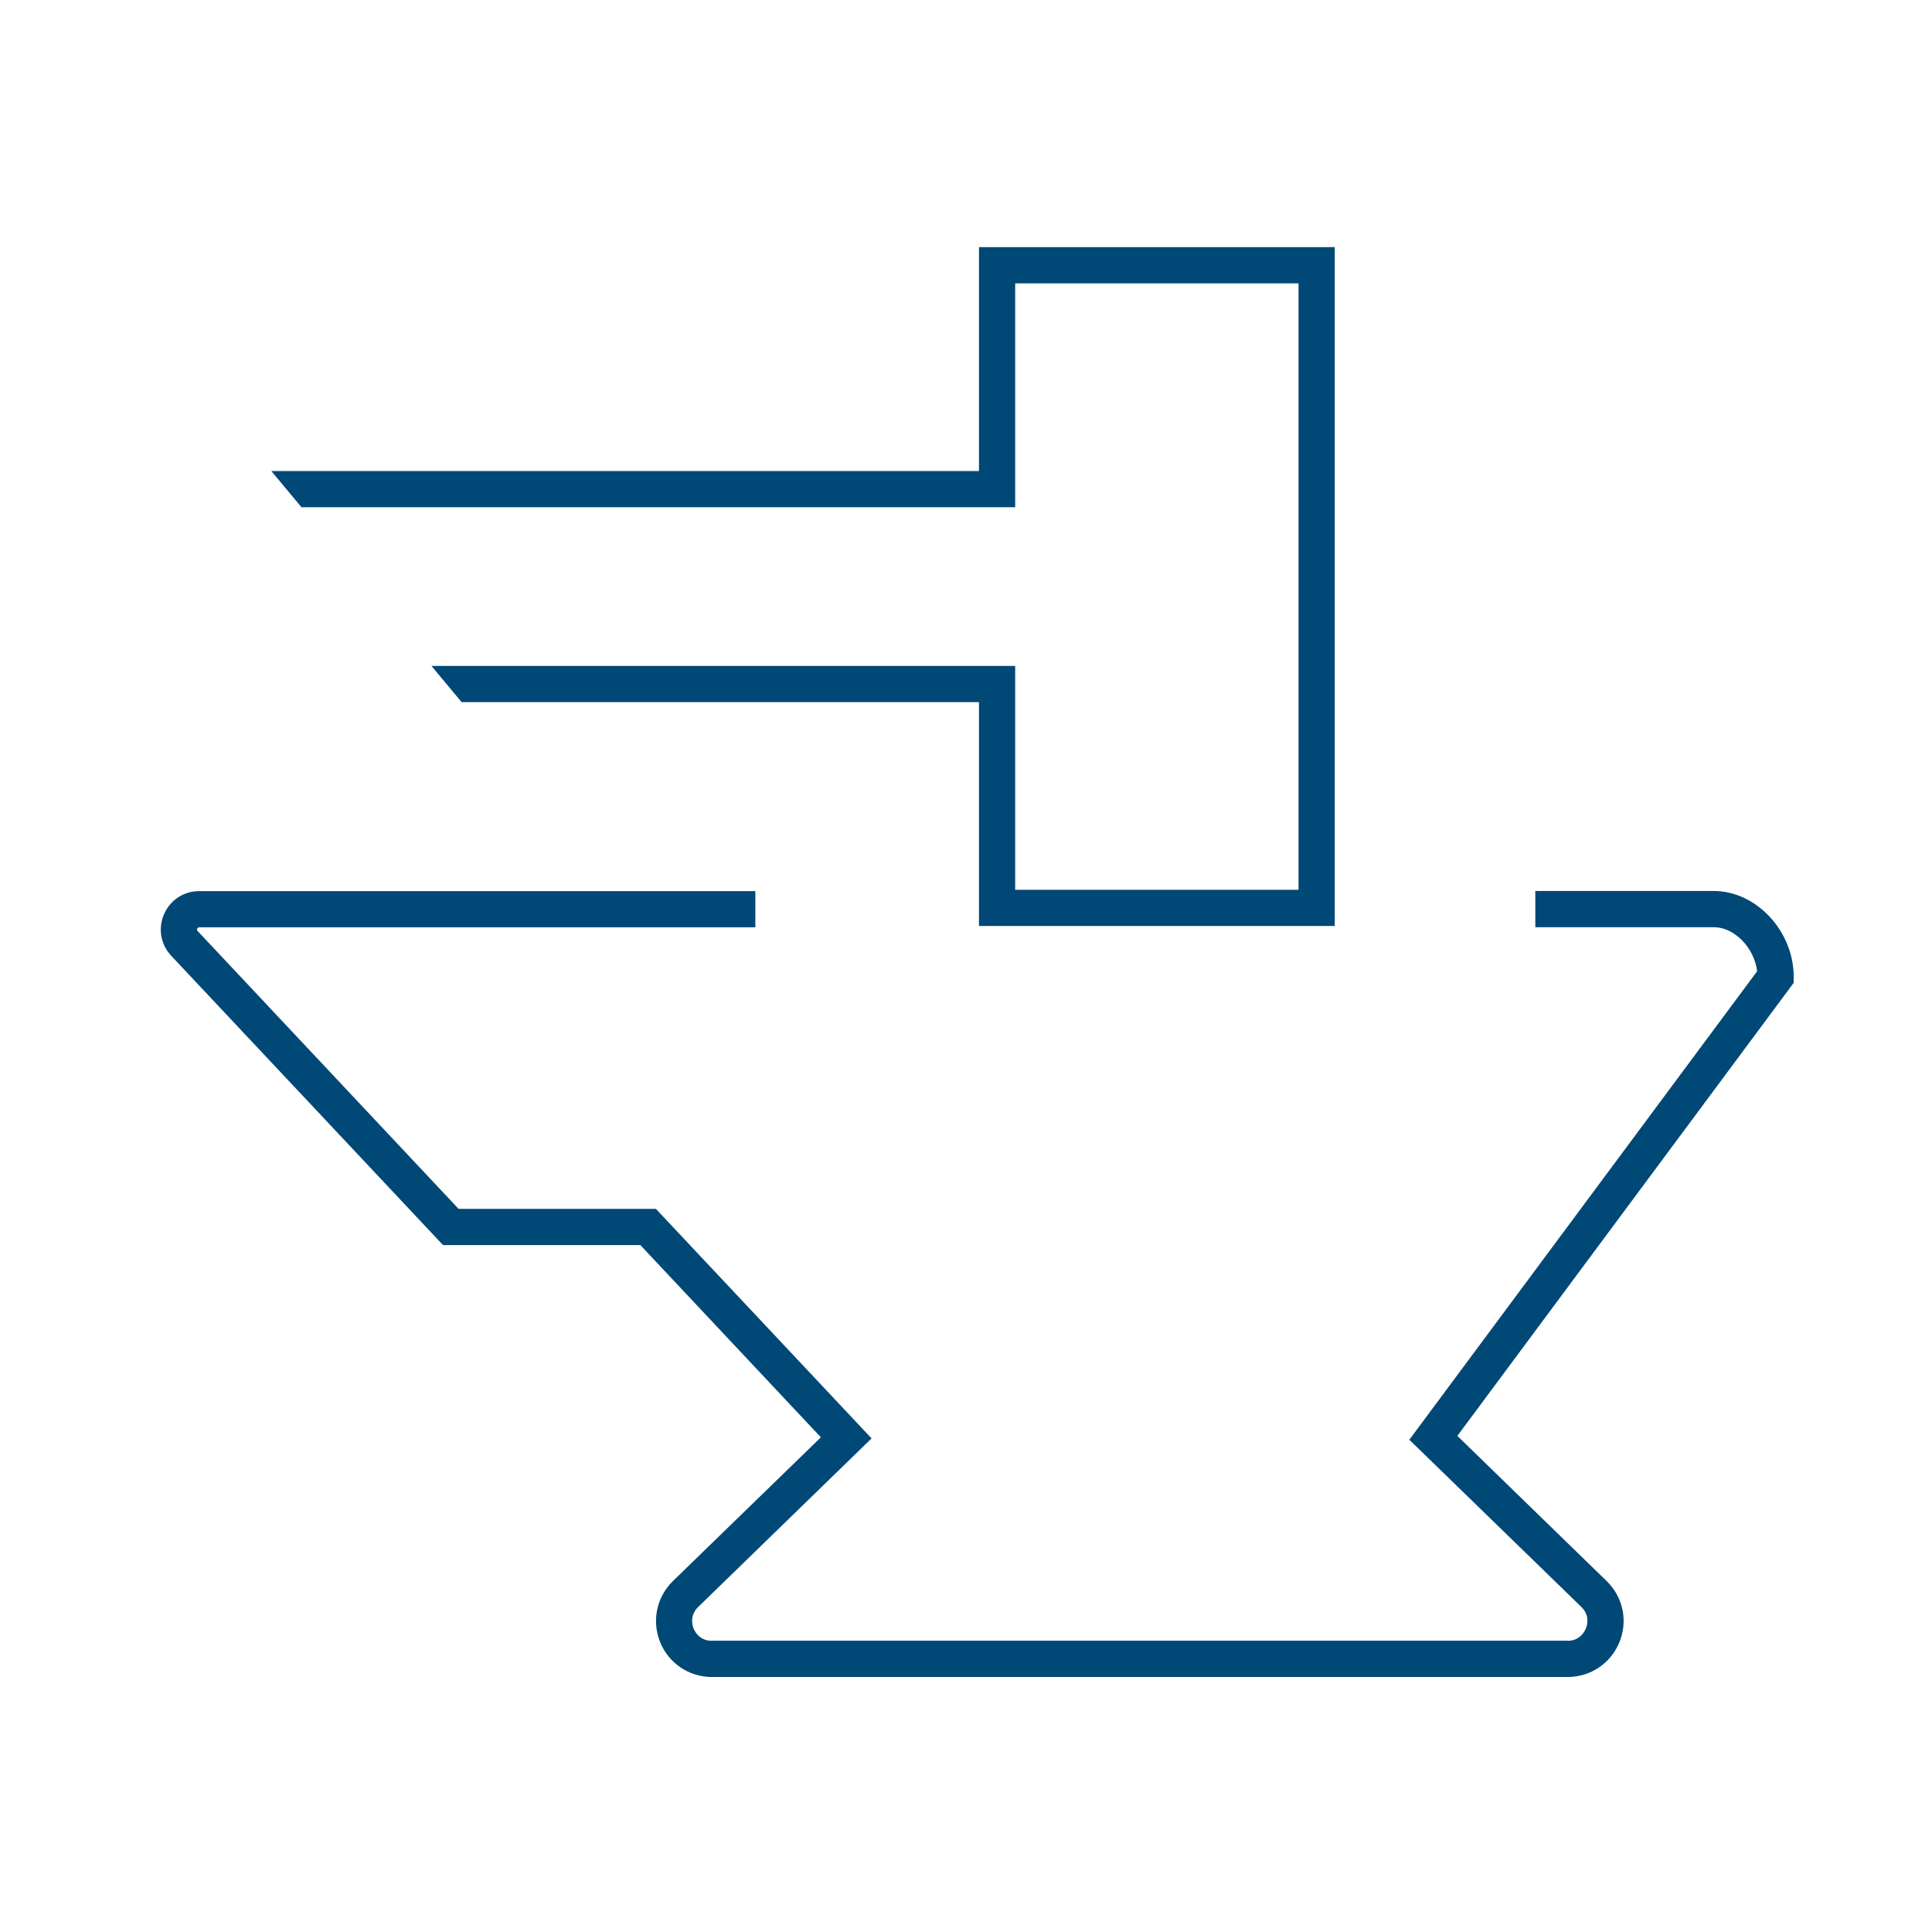<?xml version="1.0" encoding="UTF-8"?><svg id="a" xmlns="http://www.w3.org/2000/svg" viewBox="0 0 160.09 160.09"><defs><style>.b{fill:#004876;}</style></defs><path class="b" d="M129.9,138.96H58.93v-3h70.97c1.02,0,1.41-.78,1.51-1.02.1-.24.36-1.07-.37-1.78l-14.26-13.86,28.82-38.82c-.23-1.93-1.87-3.65-3.59-3.65h-14.79v-3h14.79c3.52,0,6.62,3.32,6.62,7.11v.5l-27.87,37.54,12.37,12.03c1.36,1.32,1.78,3.31,1.06,5.06-.71,1.76-2.4,2.89-4.29,2.89Z"/><path class="b" d="M129.96,138.96H58.99c-1.89,0-3.58-1.13-4.29-2.89-.71-1.76-.29-3.74,1.06-5.06l12.26-11.91-14.96-15.93h-16.35l-22.52-23.97c-.88-.94-1.11-2.26-.6-3.44.51-1.18,1.63-1.92,2.92-1.92h46.08v3H16.51s-.12,0-.17.11c-.05.11,0,.17.03.19l21.63,23.03h16.35l17.87,19.02-14.37,13.97c-.73.71-.47,1.54-.38,1.78.1.24.49,1.02,1.51,1.02h70.97v3Z"/><polygon class="b" points="110.6 76.73 81.12 76.73 81.12 58.18 38.25 58.18 35.75 55.18 84.12 55.18 84.12 73.73 107.6 73.73 107.6 23.48 84.12 23.48 84.12 42.03 24.98 42.03 22.48 39.03 81.12 39.03 81.12 20.48 110.6 20.48 110.6 76.73"/></svg>